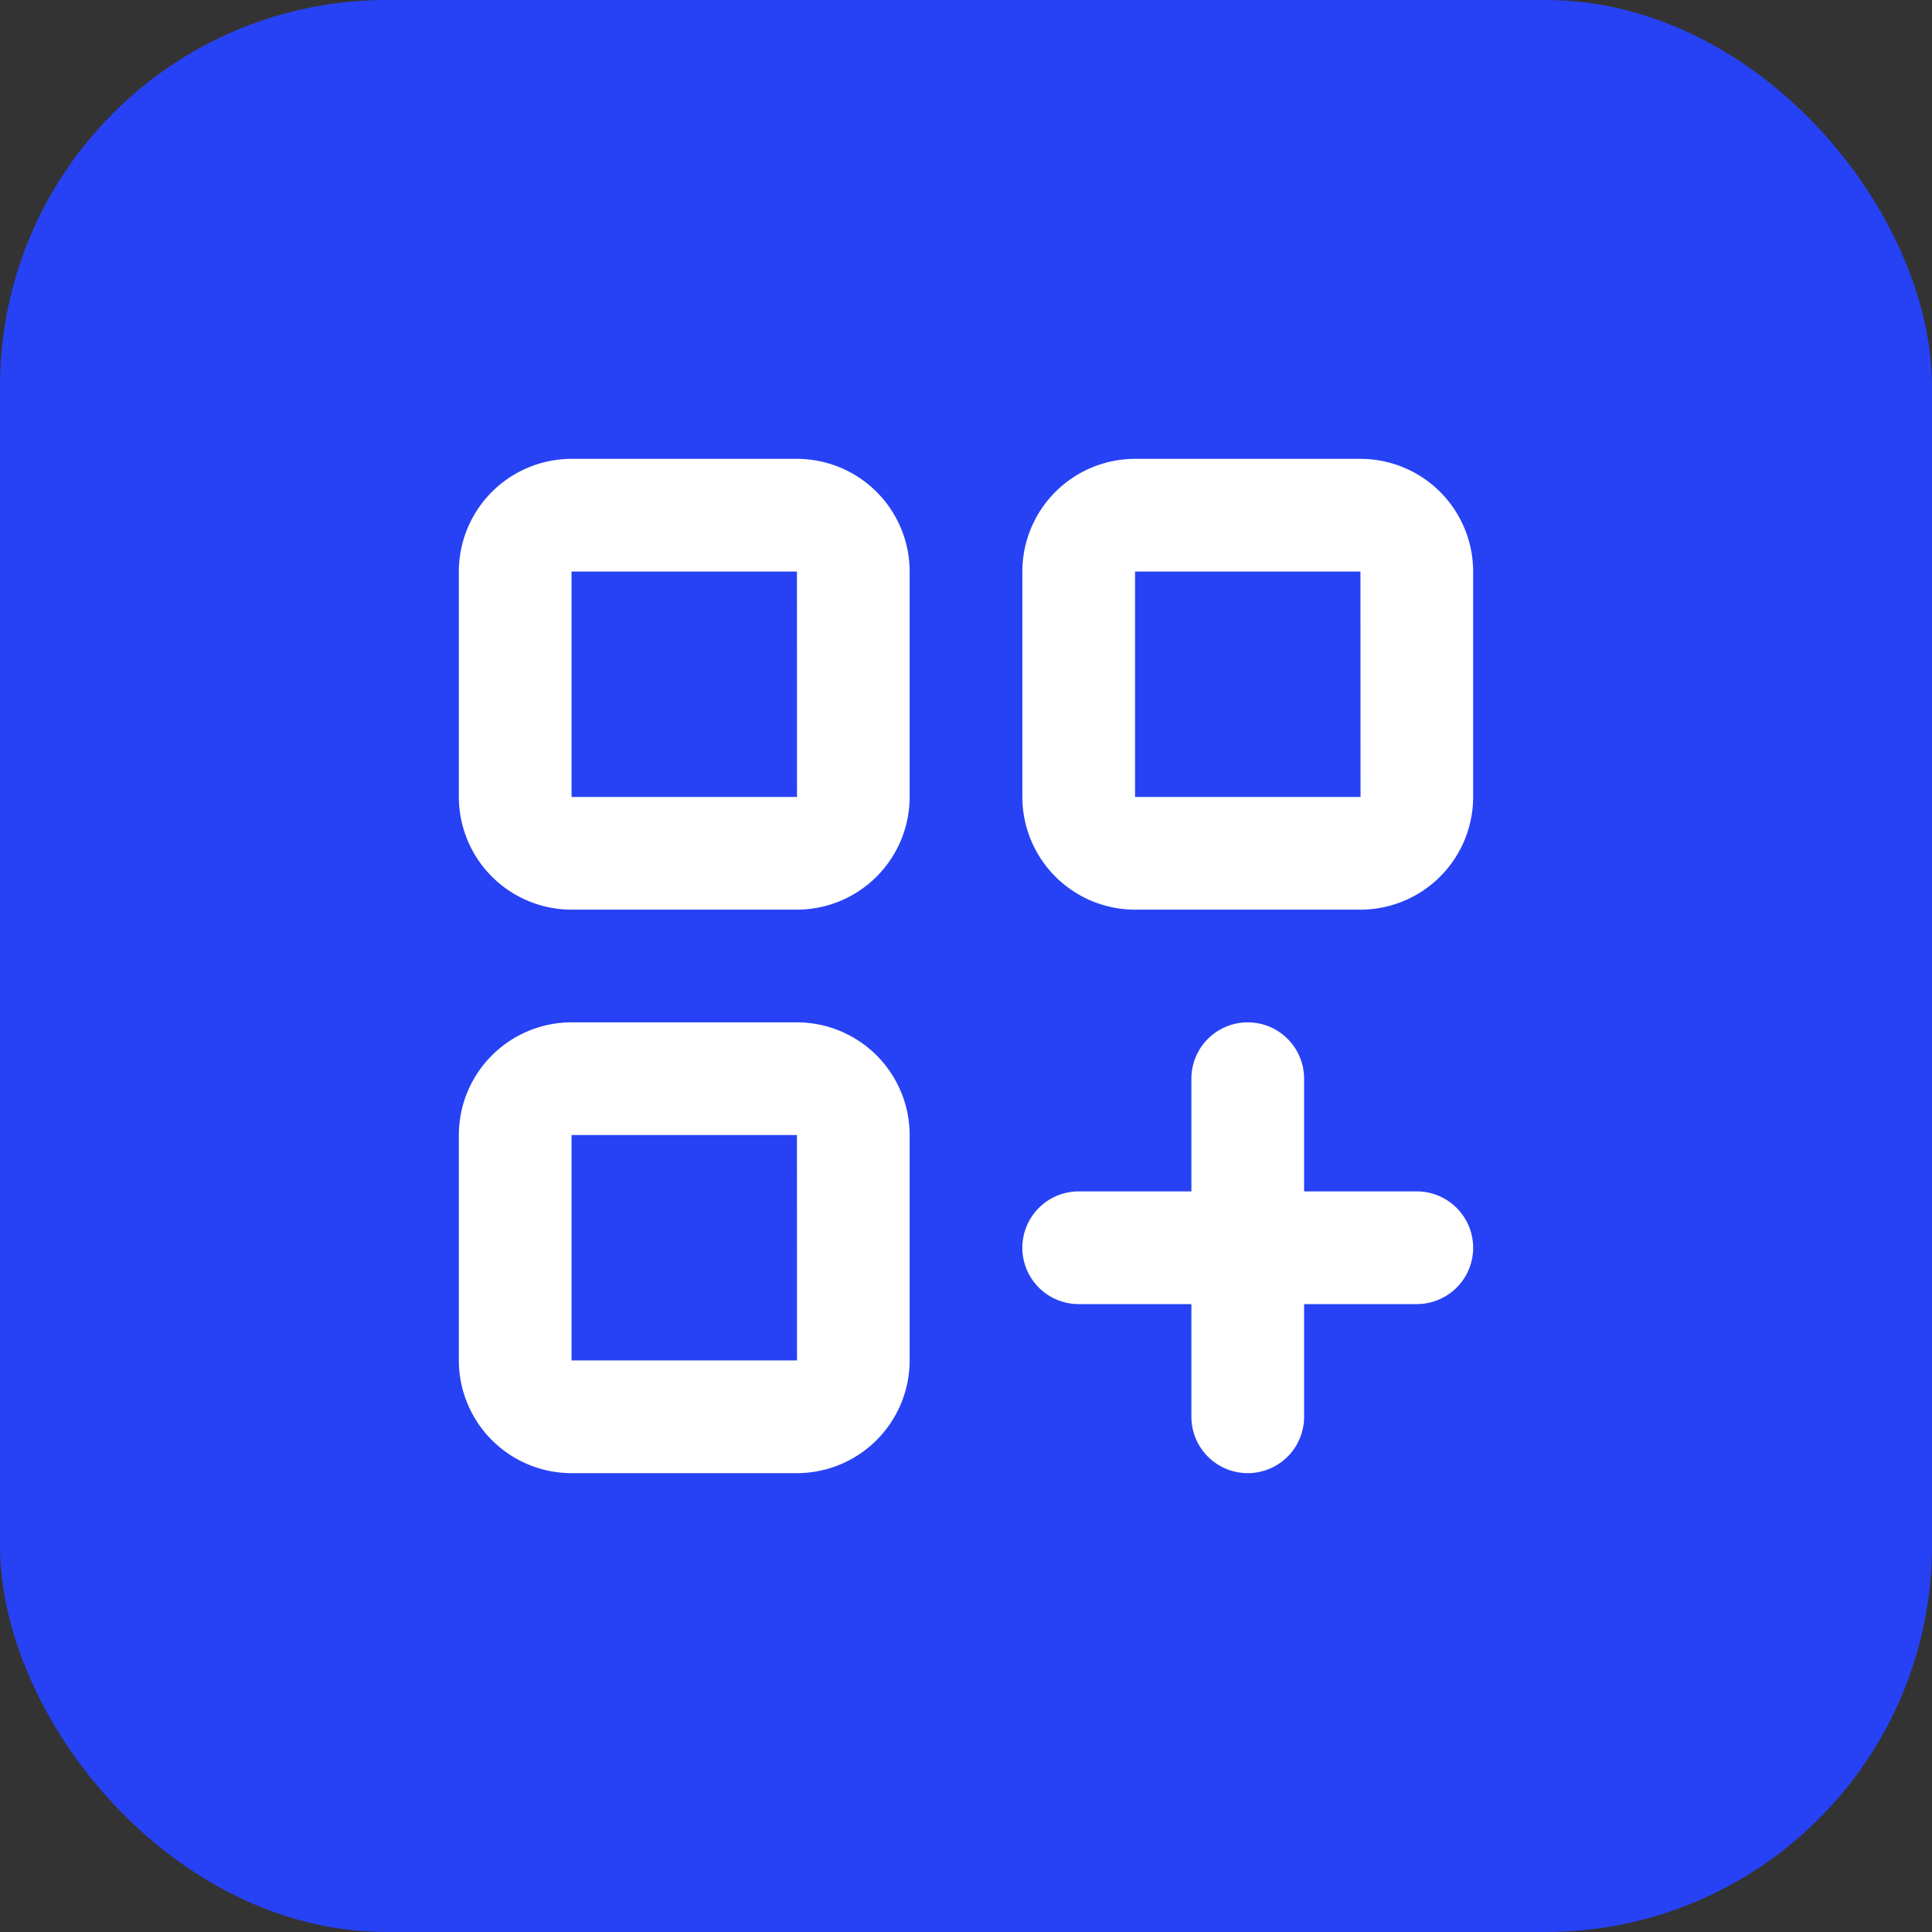 <svg xmlns="http://www.w3.org/2000/svg" xmlns:xlink="http://www.w3.org/1999/xlink" width="512" height="512" x="0" y="0" viewBox="0 0 48 48" style="enable-background:new 0 0 512 512" xml:space="preserve" class=""><rect x="0" y="0" width="48" height="48" fill="#333333" stroke="none"/><rect width="48" height="48" rx="9.6" ry="9.6" fill="#2742f4"></rect><g transform="matrix(0.7,0,0,0.7,7.2,7.2)"><path d="M18 22h-8a4.005 4.005 0 0 1-4-4v-8a4.005 4.005 0 0 1 4-4h8a4.005 4.005 0 0 1 4 4v8a4.005 4.005 0 0 1-4 4zm-8-12v8h8.002L18 10zM18 42h-8a4.005 4.005 0 0 1-4-4v-8a4.005 4.005 0 0 1 4-4h8a4.005 4.005 0 0 1 4 4v8a4.005 4.005 0 0 1-4 4zm-8-12v8h8.002L18 30zM38 22h-8a4.004 4.004 0 0 1-4-4v-8a4.004 4.004 0 0 1 4-4h8a4.004 4.004 0 0 1 4 4v8a4.004 4.004 0 0 1-4 4zm-8-12v8h8.003L38 10zM34 42a2 2 0 0 1-2-2V28a2 2 0 0 1 4 0v12a2 2 0 0 1-2 2z" fill="#ffffff" opacity="1" data-original="#000000" class=""></path><path d="M40 36H28a2 2 0 0 1 0-4h12a2 2 0 0 1 0 4z" fill="#ffffff" opacity="1" data-original="#000000" class=""></path></g></svg>